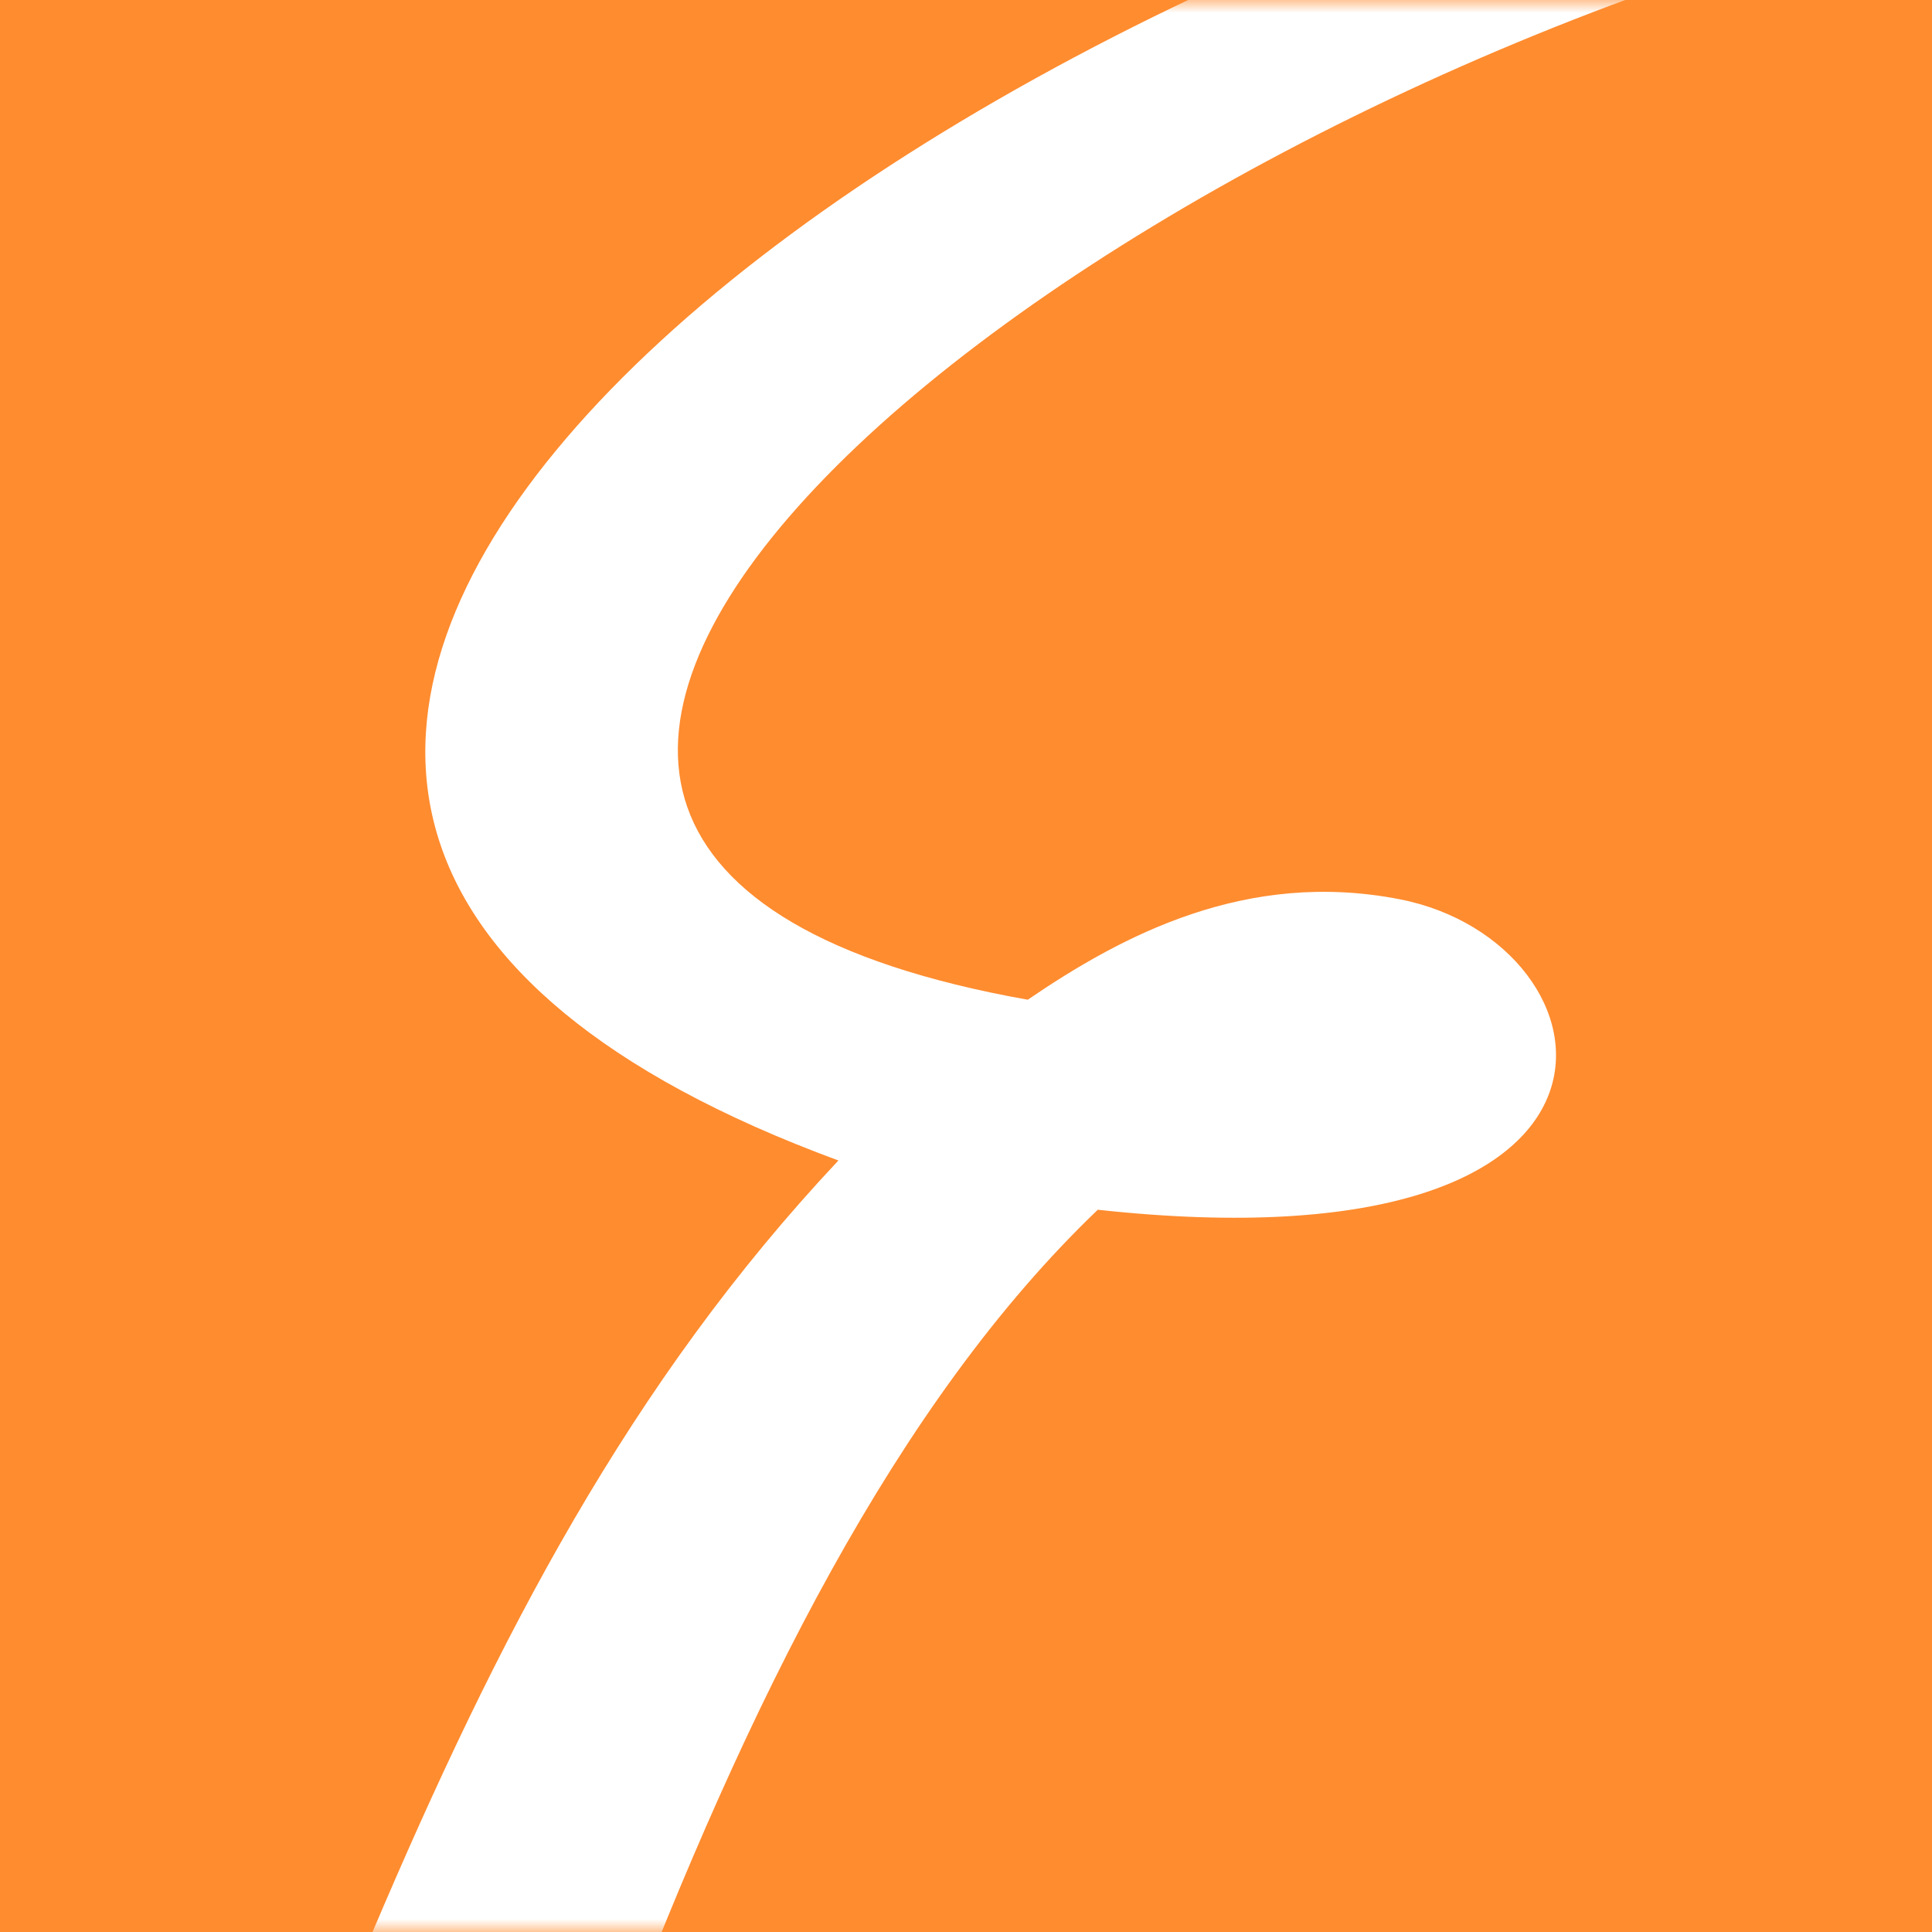 <?xml version="1.0" encoding="UTF-8"?> <svg xmlns="http://www.w3.org/2000/svg" xmlns:xlink="http://www.w3.org/1999/xlink" width="75px" height="75px" viewBox="0 0 75 75" version="1.1"><rect x="0" y="0" width="75" height="75" fill="#333333" stroke="none"/><title>Logo/Solutions/Jaune</title><defs><polygon id="path-1" points="0 75.001 75 75.001 75 0 0 0"></polygon></defs><g id="Logo/Solutions/Jaune" stroke="none" stroke-width="1" fill="none" fill-rule="evenodd"><g id="Group"><mask id="mask-2" fill="white"><use xlink:href="#path-1"></use></mask><use id="Mask" fill="#FF8C2F" xlink:href="#path-1"></use><path d="M70.034,-2.299 L66.903,-7.656 C28.577,2.693 -4.198,31.513 32.547,45.05 C24.463,53.655 19.315,63.58 14.46,75.002 L23.928,79.468 C29.055,66.012 34.833,54.41 42.616,46.962 C65.134,49.421 62.887,36.571 54.325,34.907 C48.382,33.753 43.584,36.296 39.897,38.809 C8.159,33.162 37.785,7.148 70.034,-2.299" id="Fill-2" fill="#FFFFFF" mask="url(#mask-2)"></path></g></g></svg> 